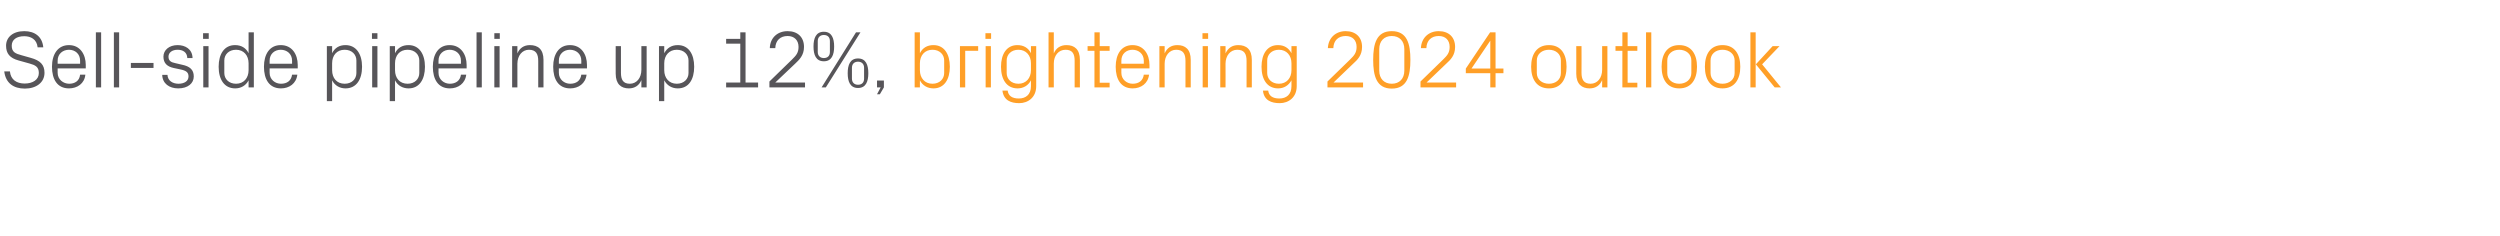 <?xml version="1.0" standalone="no"?><!DOCTYPE svg PUBLIC "-//W3C//DTD SVG 1.1//EN" "http://www.w3.org/Graphics/SVG/1.1/DTD/svg11.dtd"><svg xmlns="http://www.w3.org/2000/svg" version="1.1" width="1236px" height="116.8px" viewBox="0 -11 1236 116.8" style="top:-11px">  <desc>Sell side pipeline up 12%, brightening 2024 outlook</desc>  <defs/>  <g id="Polygon26709">    <path d="M 454.8 23.7 C 454.8 27.6 457.2 30.4 461 30.4 C 464.6 30.4 466.8 28 466.8 25.1 C 466.8 25.1 466.8 18.9 466.8 18.9 C 466.8 16 464.6 13.6 461 13.6 C 457.2 13.6 454.8 16.4 454.8 20.3 C 454.8 20.3 454.8 23.7 454.8 23.7 Z M 452.2 32.2 L 452.2 5 L 454.8 5 C 454.8 5 454.79 15.32 454.8 15.3 C 456.1 12.7 458.4 11.3 461.5 11.3 C 466.8 11.3 469.6 15.7 469.6 22 C 469.6 28.3 466.8 32.7 461.5 32.7 C 458.6 32.7 456.1 31.3 454.8 28.7 C 454.79 28.68 454.8 32.2 454.8 32.2 L 452.2 32.2 Z M 474.6 11.8 L 483.6 11.8 L 483.6 14.1 L 477.2 14.1 L 477.2 32.2 L 474.6 32.2 L 474.6 11.8 Z M 487.3 32.2 L 487.3 11.8 L 489.9 11.8 L 489.9 32.2 L 487.3 32.2 Z M 490 8.2 L 487.2 8.2 L 487.2 5.4 L 490 5.4 L 490 8.2 Z M 512.3 31.6 C 512.3 37.2 508.2 40 503.9 40 C 499.7 40 496.2 38.6 495.6 33.8 C 495.6 33.8 498.2 33.8 498.2 33.8 C 498.5 36.3 500.3 37.7 503.7 37.7 C 507.1 37.7 509.7 35.8 509.7 31.6 C 509.7 31.6 509.7 28.7 509.7 28.7 C 508.4 31.3 505.9 32.7 503.1 32.7 C 497.7 32.7 494.9 28.3 494.9 22 C 494.9 15.7 497.7 11.3 503 11.3 C 506.1 11.3 508.4 12.7 509.7 15.3 C 509.67 15.32 509.7 11.8 509.7 11.8 L 512.3 11.8 C 512.3 11.8 512.27 31.6 512.3 31.6 Z M 509.7 20.3 C 509.7 16.4 507.3 13.6 503.5 13.6 C 499.9 13.6 497.7 16 497.7 18.9 C 497.7 18.9 497.7 25.1 497.7 25.1 C 497.7 28 499.9 30.4 503.5 30.4 C 507.3 30.4 509.7 27.6 509.7 23.7 C 509.7 23.7 509.7 20.3 509.7 20.3 Z M 531.3 19 C 531.3 15.6 530.2 13.6 526.8 13.6 C 523.4 13.6 521 16.4 521 20.4 C 520.99 20.4 521 32.2 521 32.2 L 518.4 32.2 L 518.4 5 L 521 5 C 521 5 520.99 15.36 521 15.4 C 522.1 12.8 524.2 11.3 527.3 11.3 C 531.2 11.3 533.9 13.4 533.9 18.6 C 533.91 18.6 533.9 32.2 533.9 32.2 L 531.3 32.2 C 531.3 32.2 531.31 19 531.3 19 Z M 543.7 29.9 L 548.6 29.9 L 548.6 32.2 L 541.1 32.2 L 541.1 14.1 L 537.7 14.1 L 537.7 11.8 L 541.1 11.8 L 541.1 5 L 543.7 5 L 543.7 11.8 L 548.6 11.8 L 548.6 14.1 L 543.7 14.1 L 543.7 29.9 Z M 565.5 19 C 565.5 15.6 562.9 13.6 559.9 13.6 C 556.9 13.6 554.4 15.6 554.4 19 C 554.39 19 554.4 20.5 554.4 20.5 L 565.5 20.5 C 565.5 20.5 565.51 19 565.5 19 Z M 568.1 25.9 C 567.6 30.3 564.1 32.7 560 32.7 C 554.2 32.7 551.6 28.2 551.6 22 C 551.6 15.8 554.4 11.3 559.9 11.3 C 565.5 11.3 568.3 15.9 568.3 21.1 C 568.31 21.08 568.3 22.8 568.3 22.8 L 554.4 22.8 C 554.4 22.8 554.39 25 554.4 25 C 554.4 28.3 557.1 30.4 560 30.4 C 562.9 30.4 565.1 29 565.5 25.9 C 565.5 25.9 568.1 25.9 568.1 25.9 Z M 586.1 19.1 C 586.1 15.7 585 13.6 581.5 13.6 C 578.2 13.6 575.8 16.5 575.8 20.5 C 575.79 20.48 575.8 32.2 575.8 32.2 L 573.2 32.2 L 573.2 11.8 L 575.8 11.8 C 575.8 11.8 575.79 15.36 575.8 15.4 C 576.9 12.8 579 11.3 582.1 11.3 C 586 11.3 588.7 13.4 588.7 18.6 C 588.71 18.6 588.7 32.2 588.7 32.2 L 586.1 32.2 C 586.1 32.2 586.11 19.08 586.1 19.1 Z M 594.6 32.2 L 594.6 11.8 L 597.2 11.8 L 597.2 32.2 L 594.6 32.2 Z M 597.3 8.2 L 594.5 8.2 L 594.5 5.4 L 597.3 5.4 L 597.3 8.2 Z M 616.3 19.1 C 616.3 15.7 615.2 13.6 611.7 13.6 C 608.3 13.6 605.9 16.5 605.9 20.5 C 605.95 20.48 605.9 32.2 605.9 32.2 L 603.3 32.2 L 603.3 11.8 L 605.9 11.8 C 605.9 11.8 605.95 15.36 605.9 15.4 C 607.1 12.8 609.1 11.3 612.2 11.3 C 616.2 11.3 618.9 13.4 618.9 18.6 C 618.87 18.6 618.9 32.2 618.9 32.2 L 616.3 32.2 C 616.3 32.2 616.27 19.08 616.3 19.1 Z M 641.1 31.6 C 641.1 37.2 637 40 632.7 40 C 628.5 40 624.9 38.6 624.4 33.8 C 624.4 33.8 627 33.8 627 33.8 C 627.3 36.3 629.1 37.7 632.5 37.7 C 635.9 37.7 638.5 35.8 638.5 31.6 C 638.5 31.6 638.5 28.7 638.5 28.7 C 637.1 31.3 634.7 32.7 631.9 32.7 C 626.5 32.7 623.7 28.3 623.7 22 C 623.7 15.7 626.5 11.3 631.8 11.3 C 634.9 11.3 637.1 12.7 638.5 15.3 C 638.47 15.32 638.5 11.8 638.5 11.8 L 641.1 11.8 C 641.1 11.8 641.07 31.6 641.1 31.6 Z M 638.5 20.3 C 638.5 16.4 636.1 13.6 632.3 13.6 C 628.7 13.6 626.5 16 626.5 18.9 C 626.5 18.9 626.5 25.1 626.5 25.1 C 626.5 28 628.7 30.4 632.3 30.4 C 636.1 30.4 638.5 27.6 638.5 23.7 C 638.5 23.7 638.5 20.3 638.5 20.3 Z M 659.3 29.8 L 673.9 29.8 L 673.9 32.2 L 656.3 32.2 L 656.3 29.3 C 656.3 29.3 667.51 18.4 667.5 18.4 C 669.4 16.5 670.7 15.2 670.7 12.2 C 670.7 8.9 668.7 6.8 665.3 6.8 C 661.7 6.8 659.3 9 659.2 12.8 C 659.2 12.8 656.5 12.8 656.5 12.8 C 656.7 7.8 660.3 4.4 665.3 4.4 C 670.3 4.4 673.4 7.4 673.4 12.2 C 673.4 16.4 671.1 18.6 669 20.5 C 669.03 20.52 659.3 29.8 659.3 29.8 L 659.3 29.8 Z M 688.1 32.8 C 680.5 32.8 678.9 26.5 678.9 18.6 C 678.9 10.7 680.5 4.4 688.1 4.4 C 695.7 4.4 697.3 10.7 697.3 18.6 C 697.3 26.5 695.7 32.8 688.1 32.8 Z M 694.3 13.3 C 694.3 9.3 691.9 6.8 688.1 6.8 C 684.3 6.8 681.9 9.3 681.9 13.3 C 681.9 13.3 681.9 23.9 681.9 23.9 C 681.9 27.9 684.3 30.4 688.1 30.4 C 691.9 30.4 694.3 27.9 694.3 23.9 C 694.3 23.9 694.3 13.3 694.3 13.3 Z M 705.3 29.8 L 719.9 29.8 L 719.9 32.2 L 702.3 32.2 L 702.3 29.3 C 702.3 29.3 713.51 18.4 713.5 18.4 C 715.4 16.5 716.7 15.2 716.7 12.2 C 716.7 8.9 714.7 6.8 711.3 6.8 C 707.7 6.8 705.3 9 705.2 12.8 C 705.2 12.8 702.5 12.8 702.5 12.8 C 702.7 7.8 706.3 4.4 711.3 4.4 C 716.3 4.4 719.4 7.4 719.4 12.2 C 719.4 16.4 717.1 18.6 715 20.5 C 715.03 20.52 705.3 29.8 705.3 29.8 L 705.3 29.8 Z M 736.8 32.2 L 736.8 25.2 L 724.7 25.2 L 724.7 22.9 L 736.7 5 L 739.4 5 L 739.4 22.9 L 743.3 22.9 L 743.3 25.2 L 739.4 25.2 L 739.4 32.2 L 736.8 32.2 Z M 727.5 22.9 L 736.8 22.9 L 736.8 9.1 L 727.5 22.9 Z M 765.8 11.3 C 771.8 11.3 774.5 15.8 774.5 22 C 774.5 28.2 771.8 32.7 765.8 32.7 C 759.8 32.7 757 28.2 757 22 C 757 15.8 759.8 11.3 765.8 11.3 Z M 771.7 18.9 C 771.7 15.7 769.2 13.6 765.8 13.6 C 762.4 13.6 759.8 15.7 759.8 18.9 C 759.8 18.9 759.8 25.1 759.8 25.1 C 759.8 28.3 762.4 30.4 765.8 30.4 C 769.2 30.4 771.7 28.3 771.7 25.1 C 771.7 25.1 771.7 18.9 771.7 18.9 Z M 781.9 25 C 781.9 28.3 783 30.4 786.4 30.4 C 789.7 30.4 792.1 27.6 792.1 23.5 C 792.11 23.52 792.1 11.8 792.1 11.8 L 794.7 11.8 L 794.7 32.2 L 792.1 32.2 C 792.1 32.2 792.11 28.64 792.1 28.6 C 791 31.2 788.9 32.7 785.9 32.7 C 782.1 32.7 779.3 30.6 779.3 25.4 C 779.35 25.4 779.3 11.8 779.3 11.8 L 781.9 11.8 C 781.9 11.8 781.95 24.96 781.9 25 Z M 804.7 29.9 L 809.5 29.9 L 809.5 32.2 L 802.1 32.2 L 802.1 14.1 L 798.7 14.1 L 798.7 11.8 L 802.1 11.8 L 802.1 5 L 804.7 5 L 804.7 11.8 L 809.5 11.8 L 809.5 14.1 L 804.7 14.1 L 804.7 29.9 Z M 813.8 32.2 L 813.8 5 L 816.4 5 L 816.4 32.2 L 813.8 32.2 Z M 830.2 11.3 C 836.2 11.3 839 15.8 839 22 C 839 28.2 836.2 32.7 830.2 32.7 C 824.2 32.7 821.5 28.2 821.5 22 C 821.5 15.8 824.2 11.3 830.2 11.3 Z M 836.2 18.9 C 836.2 15.7 833.6 13.6 830.2 13.6 C 826.8 13.6 824.3 15.7 824.3 18.9 C 824.3 18.9 824.3 25.1 824.3 25.1 C 824.3 28.3 826.8 30.4 830.2 30.4 C 833.6 30.4 836.2 28.3 836.2 25.1 C 836.2 25.1 836.2 18.9 836.2 18.9 Z M 851.6 11.3 C 857.6 11.3 860.4 15.8 860.4 22 C 860.4 28.2 857.6 32.7 851.6 32.7 C 845.6 32.7 842.9 28.2 842.9 22 C 842.9 15.8 845.6 11.3 851.6 11.3 Z M 857.6 18.9 C 857.6 15.7 855 13.6 851.6 13.6 C 848.2 13.6 845.7 15.7 845.7 18.9 C 845.7 18.9 845.7 25.1 845.7 25.1 C 845.7 28.3 848.2 30.4 851.6 30.4 C 855 30.4 857.6 28.3 857.6 25.1 C 857.6 25.1 857.6 18.9 857.6 18.9 Z M 868.1 20.8 L 876.4 11.8 L 879.8 11.8 L 871.2 20.8 L 880.5 32.2 L 877.4 32.2 L 868.1 20.8 Z M 868 32.2 L 865.4 32.2 L 865.4 5 L 868 5 L 868 32.2 Z " stroke="none" fill="#ff9f27"/>  </g>  <g id="Polygon26708">    <path d="M 5.8 11.6 C 5.8 14.8 7.7 15.5 10.6 16.3 C 10.6 16.3 15.2 17.6 15.2 17.6 C 19.9 18.9 22 21 22 25 C 22 29.8 17.9 32.8 12.3 32.8 C 6.7 32.8 2.8 30.1 2.1 24.3 C 2.1 24.3 4.9 24.3 4.9 24.3 C 5.3 28.4 8.2 30.3 12.2 30.3 C 16.2 30.3 19.2 28.4 19.2 25.1 C 19.2 22 17.4 21.2 14.6 20.4 C 14.6 20.4 9.2 18.9 9.2 18.9 C 4.8 17.7 3 15.4 3 11.6 C 3 7.5 6.3 4.4 12 4.4 C 17.2 4.4 20.9 7.1 21.4 12.4 C 21.4 12.4 18.6 12.4 18.6 12.4 C 18.2 8.4 15.2 6.9 12 6.9 C 8.2 6.9 5.8 8.6 5.8 11.6 Z M 39.6 19 C 39.6 15.6 37.1 13.6 34.1 13.6 C 31.1 13.6 28.5 15.6 28.5 19 C 28.52 19 28.5 20.5 28.5 20.5 L 39.6 20.5 C 39.6 20.5 39.64 19 39.6 19 Z M 42.2 25.9 C 41.8 30.3 38.2 32.7 34.1 32.7 C 28.3 32.7 25.7 28.2 25.7 22 C 25.7 15.8 28.6 11.3 34.1 11.3 C 39.6 11.3 42.4 15.9 42.4 21.1 C 42.44 21.08 42.4 22.8 42.4 22.8 L 28.5 22.8 C 28.5 22.8 28.52 25 28.5 25 C 28.5 28.3 31.3 30.4 34.2 30.4 C 37 30.4 39.3 29 39.6 25.9 C 39.6 25.9 42.2 25.9 42.2 25.9 Z M 47.4 32.2 L 47.4 5 L 50 5 L 50 32.2 L 47.4 32.2 Z M 56.3 32.2 L 56.3 5 L 58.9 5 L 58.9 32.2 L 56.3 32.2 Z M 64.7 20.1 L 75.9 20.1 L 75.9 22.6 L 64.7 22.6 L 64.7 20.1 Z M 90 21 C 93.9 21.8 95.8 23.5 95.8 26.8 C 95.8 30.2 92.9 32.7 88.1 32.7 C 83.7 32.7 80.3 30.3 80.2 26 C 80.2 26 82.8 26 82.8 26 C 82.9 28.9 85.4 30.4 88.2 30.4 C 91 30.4 93.2 29.2 93.2 26.8 C 93.2 24.8 92.1 23.9 89.1 23.3 C 89.1 23.3 85.8 22.6 85.8 22.6 C 82.7 21.9 80.8 20.3 80.8 17 C 80.8 13.8 83.6 11.3 87.8 11.3 C 91.5 11.3 95.1 13.2 95.2 17.7 C 95.2 17.7 92.6 17.7 92.6 17.7 C 92.5 14.8 90.4 13.6 87.8 13.6 C 85.1 13.6 83.3 15 83.3 17 C 83.3 19 84.5 19.8 86.6 20.2 C 86.6 20.2 90 21 90 21 Z M 100.5 32.2 L 100.5 11.8 L 103.1 11.8 L 103.1 32.2 L 100.5 32.2 Z M 103.2 8.2 L 100.4 8.2 L 100.4 5.4 L 103.2 5.4 L 103.2 8.2 Z M 122.9 20.3 C 122.9 16.4 120.5 13.6 116.7 13.6 C 113.1 13.6 110.9 16 110.9 18.9 C 110.9 18.9 110.9 25.1 110.9 25.1 C 110.9 28 113.1 30.4 116.7 30.4 C 120.5 30.4 122.9 27.6 122.9 23.7 C 122.9 23.7 122.9 20.3 122.9 20.3 Z M 122.9 32.2 C 122.9 32.2 122.88 28.68 122.9 28.7 C 121.6 31.3 119.1 32.7 116.3 32.7 C 110.9 32.7 108.1 28.3 108.1 22 C 108.1 15.7 110.9 11.3 116.2 11.3 C 119.3 11.3 121.6 12.7 122.9 15.3 C 122.88 15.32 122.9 5 122.9 5 L 125.5 5 L 125.5 32.2 L 122.9 32.2 Z M 144.4 19 C 144.4 15.6 141.8 13.6 138.8 13.6 C 135.8 13.6 133.3 15.6 133.3 19 C 133.28 19 133.3 20.5 133.3 20.5 L 144.4 20.5 C 144.4 20.5 144.4 19 144.4 19 Z M 147 25.9 C 146.5 30.3 143 32.7 138.9 32.7 C 133.1 32.7 130.5 28.2 130.5 22 C 130.5 15.8 133.3 11.3 138.8 11.3 C 144.4 11.3 147.2 15.9 147.2 21.1 C 147.2 21.08 147.2 22.8 147.2 22.8 L 133.3 22.8 C 133.3 22.8 133.28 25 133.3 25 C 133.3 28.3 136 30.4 138.9 30.4 C 141.8 30.4 144 29 144.4 25.9 C 144.4 25.9 147 25.9 147 25.9 Z M 164.2 23.7 C 164.2 27.6 166.5 30.4 170.4 30.4 C 174 30.4 176.2 28 176.2 25.1 C 176.2 25.1 176.2 18.9 176.2 18.9 C 176.2 16 174 13.6 170.4 13.6 C 166.5 13.6 164.2 16.4 164.2 20.3 C 164.2 20.3 164.2 23.7 164.2 23.7 Z M 161.6 39 L 161.6 11.8 L 164.2 11.8 C 164.2 11.8 164.16 15.32 164.2 15.3 C 165.5 12.7 167.7 11.3 170.8 11.3 C 176.1 11.3 179 15.7 179 22 C 179 28.3 176.2 32.7 170.8 32.7 C 168 32.7 165.5 31.3 164.2 28.7 C 164.16 28.68 164.2 39 164.2 39 L 161.6 39 Z M 184 32.2 L 184 11.8 L 186.6 11.8 L 186.6 32.2 L 184 32.2 Z M 186.6 8.2 L 183.9 8.2 L 183.9 5.4 L 186.6 5.4 L 186.6 8.2 Z M 195.3 23.7 C 195.3 27.6 197.6 30.4 201.5 30.4 C 205.1 30.4 207.3 28 207.3 25.1 C 207.3 25.1 207.3 18.9 207.3 18.9 C 207.3 16 205.1 13.6 201.5 13.6 C 197.6 13.6 195.3 16.4 195.3 20.3 C 195.3 20.3 195.3 23.7 195.3 23.7 Z M 192.7 39 L 192.7 11.8 L 195.3 11.8 C 195.3 11.8 195.28 15.32 195.3 15.3 C 196.6 12.7 198.8 11.3 202 11.3 C 207.2 11.3 210.1 15.7 210.1 22 C 210.1 28.3 207.3 32.7 202 32.7 C 199.1 32.7 196.6 31.3 195.3 28.7 C 195.28 28.68 195.3 39 195.3 39 L 192.7 39 Z M 227.9 19 C 227.9 15.6 225.3 13.6 222.3 13.6 C 219.3 13.6 216.8 15.6 216.8 19 C 216.76 19 216.8 20.5 216.8 20.5 L 227.9 20.5 C 227.9 20.5 227.88 19 227.9 19 Z M 230.5 25.9 C 230 30.3 226.5 32.7 222.4 32.7 C 216.6 32.7 214 28.2 214 22 C 214 15.8 216.8 11.3 222.3 11.3 C 227.8 11.3 230.7 15.9 230.7 21.1 C 230.68 21.08 230.7 22.8 230.7 22.8 L 216.8 22.8 C 216.8 22.8 216.76 25 216.8 25 C 216.8 28.3 219.5 30.4 222.4 30.4 C 225.2 30.4 227.5 29 227.9 25.9 C 227.9 25.9 230.5 25.9 230.5 25.9 Z M 235.6 32.2 L 235.6 5 L 238.2 5 L 238.2 32.2 L 235.6 32.2 Z M 244.4 32.2 L 244.4 11.8 L 247 11.8 L 247 32.2 L 244.4 32.2 Z M 247.1 8.2 L 244.4 8.2 L 244.4 5.4 L 247.1 5.4 L 247.1 8.2 Z M 266.1 19.1 C 266.1 15.7 265 13.6 261.5 13.6 C 258.2 13.6 255.8 16.5 255.8 20.5 C 255.76 20.48 255.8 32.2 255.8 32.2 L 253.2 32.2 L 253.2 11.8 L 255.8 11.8 C 255.8 11.8 255.76 15.36 255.8 15.4 C 256.9 12.8 259 11.3 262 11.3 C 266 11.3 268.7 13.4 268.7 18.6 C 268.68 18.6 268.7 32.2 268.7 32.2 L 266.1 32.2 C 266.1 32.2 266.08 19.08 266.1 19.1 Z M 287.4 19 C 287.4 15.6 284.8 13.6 281.8 13.6 C 278.8 13.6 276.3 15.6 276.3 19 C 276.27 19 276.3 20.5 276.3 20.5 L 287.4 20.5 C 287.4 20.5 287.39 19 287.4 19 Z M 290 25.9 C 289.5 30.3 286 32.7 281.9 32.7 C 276.1 32.7 273.5 28.2 273.5 22 C 273.5 15.8 276.3 11.3 281.8 11.3 C 287.4 11.3 290.2 15.9 290.2 21.1 C 290.19 21.08 290.2 22.8 290.2 22.8 L 276.3 22.8 C 276.3 22.8 276.27 25 276.3 25 C 276.3 28.3 279 30.4 281.9 30.4 C 284.8 30.4 287 29 287.4 25.9 C 287.4 25.9 290 25.9 290 25.9 Z M 307 25 C 307 28.3 308 30.4 311.4 30.4 C 314.7 30.4 317.1 27.6 317.1 23.5 C 317.11 23.52 317.1 11.8 317.1 11.8 L 319.7 11.8 L 319.7 32.2 L 317.1 32.2 C 317.1 32.2 317.11 28.64 317.1 28.6 C 316 31.2 313.9 32.7 310.9 32.7 C 307.1 32.7 304.4 30.6 304.4 25.4 C 304.35 25.4 304.4 11.8 304.4 11.8 L 307 11.8 C 307 11.8 306.95 24.96 307 25 Z M 328.4 23.7 C 328.4 27.6 330.8 30.4 334.6 30.4 C 338.2 30.4 340.4 28 340.4 25.1 C 340.4 25.1 340.4 18.9 340.4 18.9 C 340.4 16 338.2 13.6 334.6 13.6 C 330.8 13.6 328.4 16.4 328.4 20.3 C 328.4 20.3 328.4 23.7 328.4 23.7 Z M 325.8 39 L 325.8 11.8 L 328.4 11.8 C 328.4 11.8 328.43 15.32 328.4 15.3 C 329.8 12.7 332 11.3 335.1 11.3 C 340.4 11.3 343.2 15.7 343.2 22 C 343.2 28.3 340.5 32.7 335.1 32.7 C 332.2 32.7 329.8 31.3 328.4 28.7 C 328.43 28.68 328.4 39 328.4 39 L 325.8 39 Z M 359 29.8 L 366 29.8 L 366 10.6 L 359 10.6 L 359 8.2 L 366 8.2 L 366 5 L 368.6 5 L 368.6 29.8 L 374.8 29.8 L 374.8 32.2 L 359 32.2 L 359 29.8 Z M 383.3 29.8 L 398 29.8 L 398 32.2 L 380.4 32.2 L 380.4 29.3 C 380.4 29.3 391.55 18.4 391.6 18.4 C 393.5 16.5 394.8 15.2 394.8 12.2 C 394.8 8.9 392.7 6.8 389.4 6.8 C 385.8 6.8 383.4 9 383.3 12.8 C 383.3 12.8 380.6 12.8 380.6 12.8 C 380.7 7.8 384.3 4.4 389.4 4.4 C 394.4 4.4 397.5 7.4 397.5 12.2 C 397.5 16.4 395.1 18.6 393.1 20.5 C 393.07 20.52 383.3 29.8 383.3 29.8 L 383.3 29.8 Z M 423.2 5 L 425.4 5 L 408.3 32.2 L 406.2 32.2 L 423.2 5 Z M 407.3 19.3 C 403.4 19.3 402.2 16.1 402.2 12 C 402.2 7.9 403.4 4.7 407.3 4.7 C 411.2 4.7 412.4 7.9 412.4 12 C 412.4 16.1 411.2 19.3 407.3 19.3 Z M 410.3 14.7 C 410.3 14.7 410.3 9.3 410.3 9.3 C 410.3 7.4 409.2 6.3 407.3 6.3 C 405.5 6.3 404.3 7.4 404.3 9.3 C 404.3 9.3 404.3 14.7 404.3 14.7 C 404.3 16.6 405.5 17.7 407.3 17.7 C 409.2 17.7 410.3 16.6 410.3 14.7 Z M 424.2 32.5 C 420.3 32.5 419.1 29.3 419.1 25.2 C 419.1 21.1 420.3 17.9 424.2 17.9 C 428.1 17.9 429.3 21.1 429.3 25.2 C 429.3 29.3 428.1 32.5 424.2 32.5 Z M 427.2 27.9 C 427.2 27.9 427.2 22.5 427.2 22.5 C 427.2 20.6 426 19.5 424.2 19.5 C 422.4 19.5 421.2 20.6 421.2 22.5 C 421.2 22.5 421.2 27.9 421.2 27.9 C 421.2 29.8 422.4 30.9 424.2 30.9 C 426.1 30.9 427.2 29.8 427.2 27.9 Z M 437 32.2 L 435 35.6 L 433.6 35.6 L 435.4 32.2 L 433.6 32.2 L 433.6 28.8 L 437 28.8 L 437 32.2 Z " stroke="none" fill="#575559"/>  </g></svg>